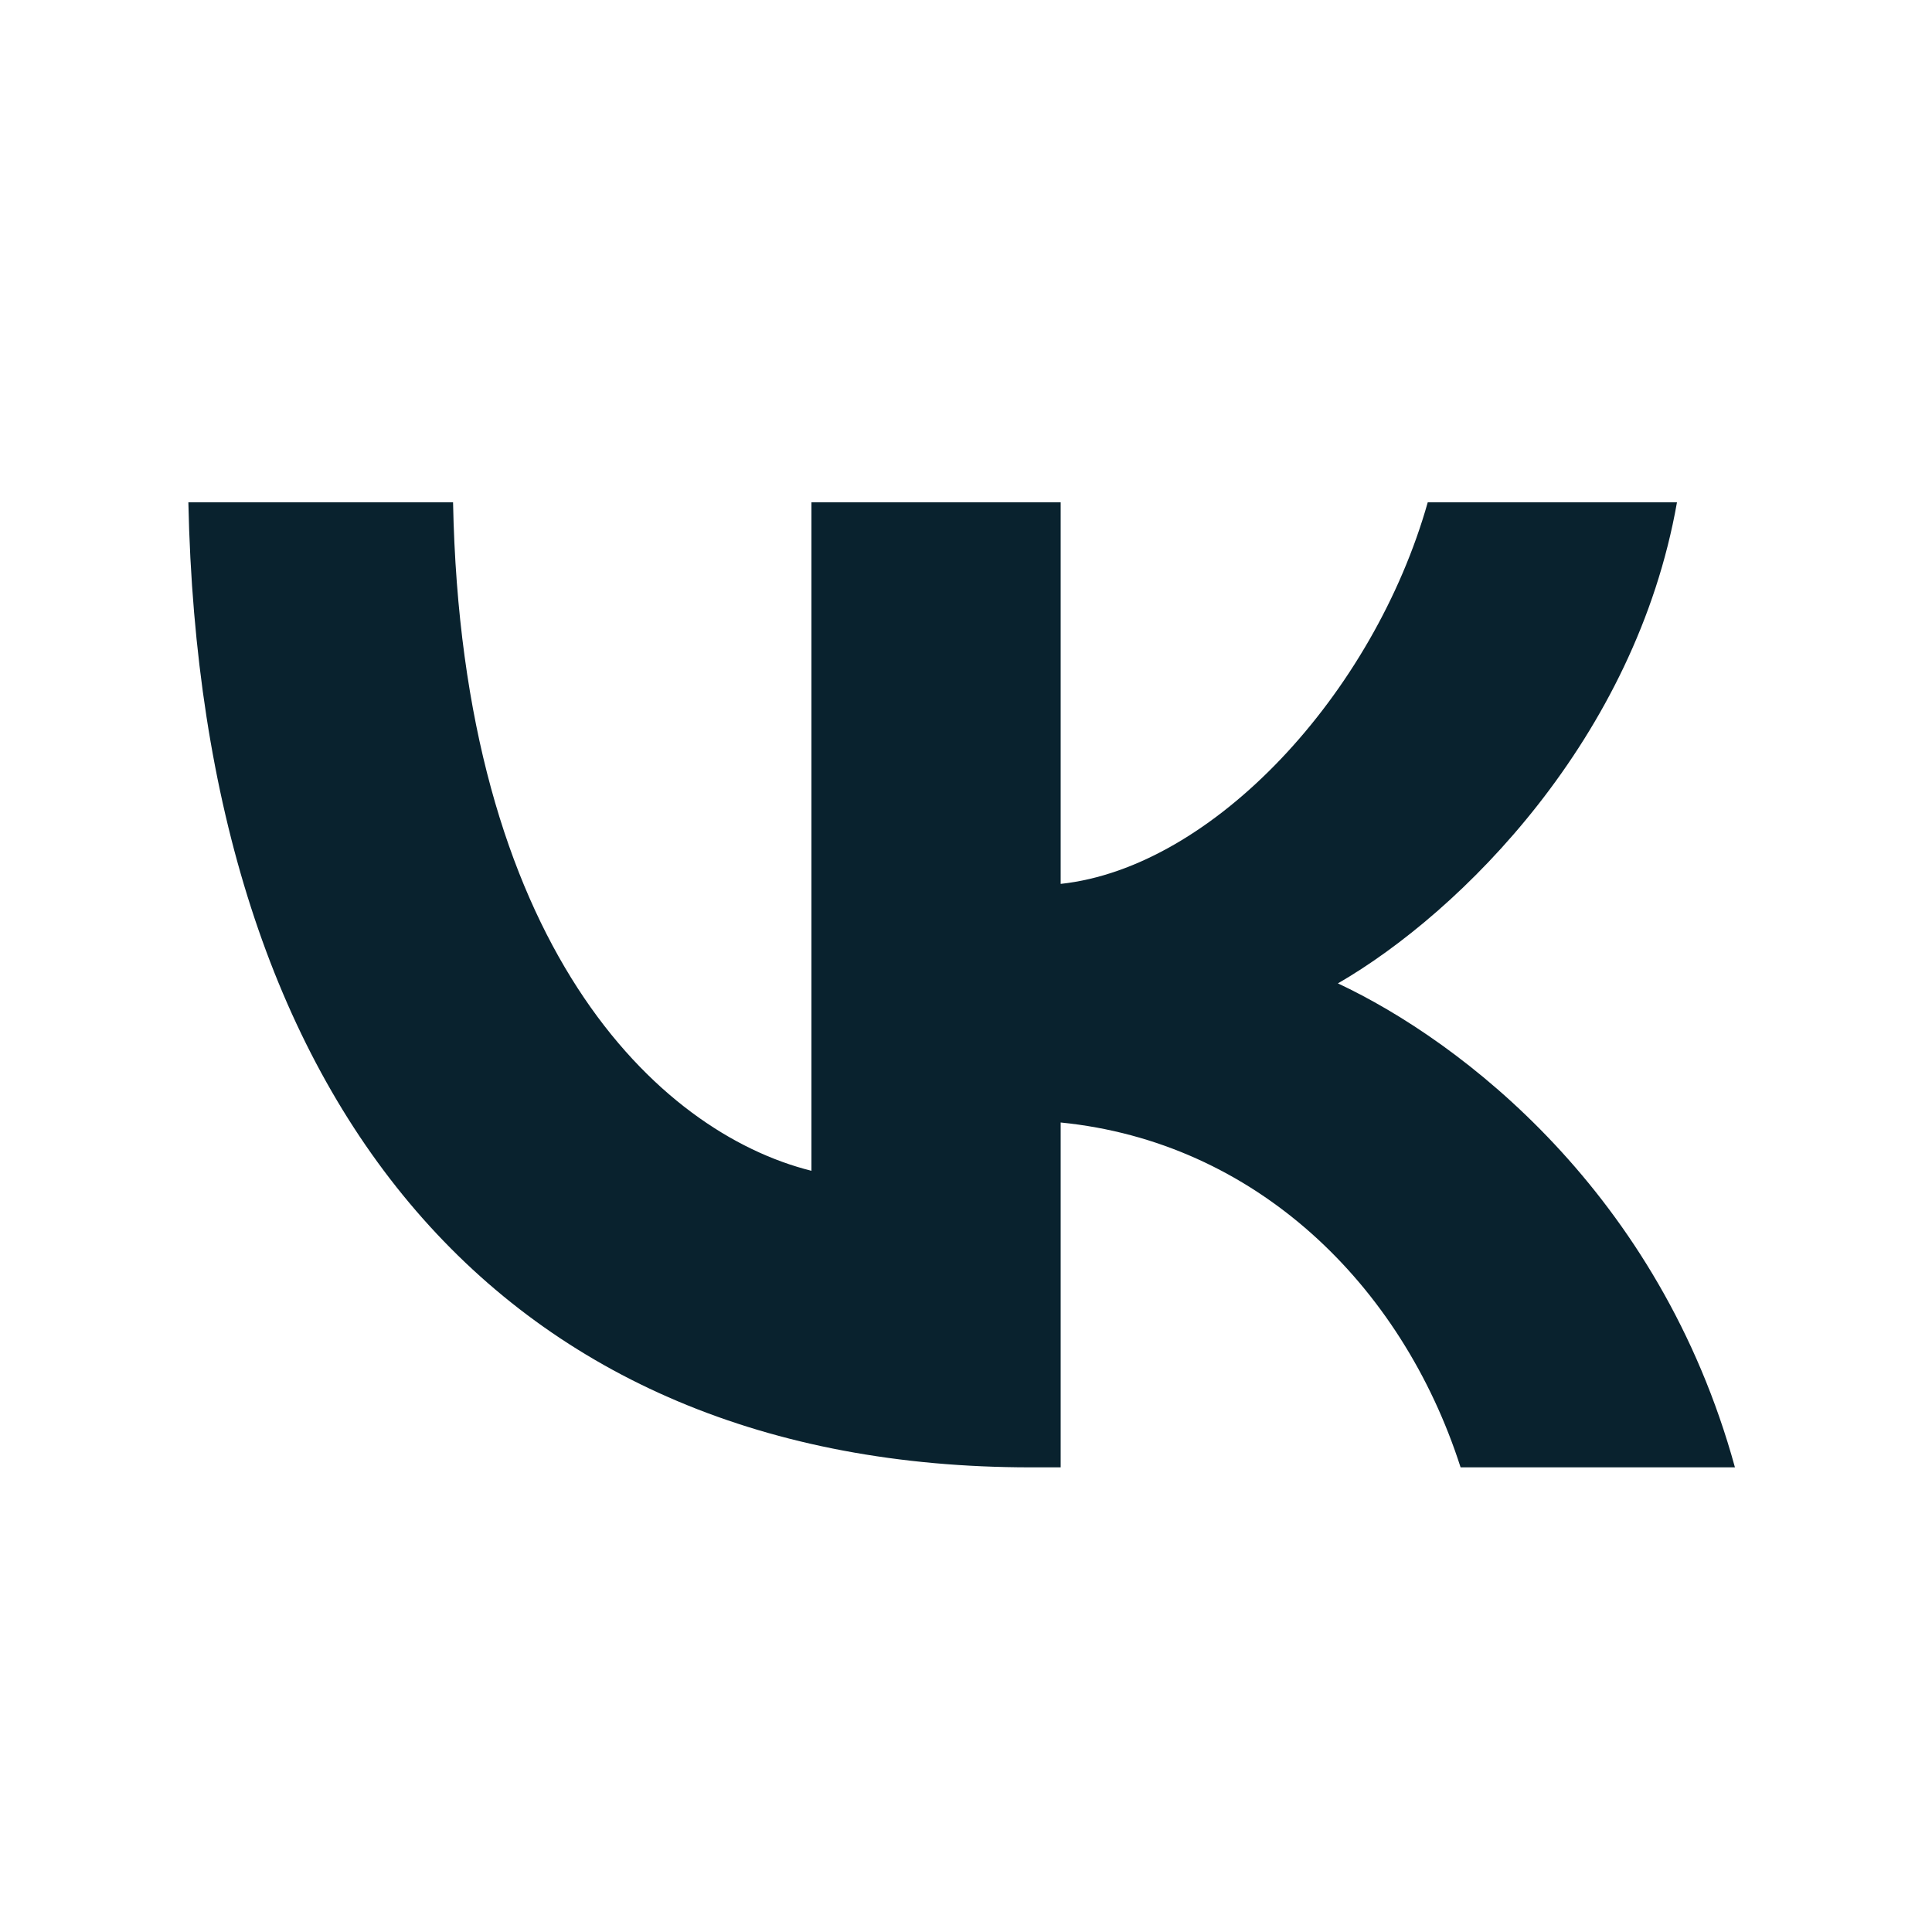 <svg xmlns="http://www.w3.org/2000/svg" width="20" height="20" viewBox="0 0 20 20" fill="none">
    <path fill-rule="evenodd" clip-rule="evenodd" d="M1.95 5.2C2.08 11.44 5.2 15.19 10.67 15.19H10.98V11.62C12.99 11.82 14.51 13.29 15.12 15.19H17.96C17.18 12.35 15.13 10.78 13.85 10.18C15.13 9.44 16.93 7.64 17.36 5.2H14.78C14.22 7.18 12.56 8.98 10.98 9.15V5.2H8.4V12.12C6.8 11.72 4.78 9.78 4.69 5.2H1.95Z" fill="#09222E"/>
</svg>